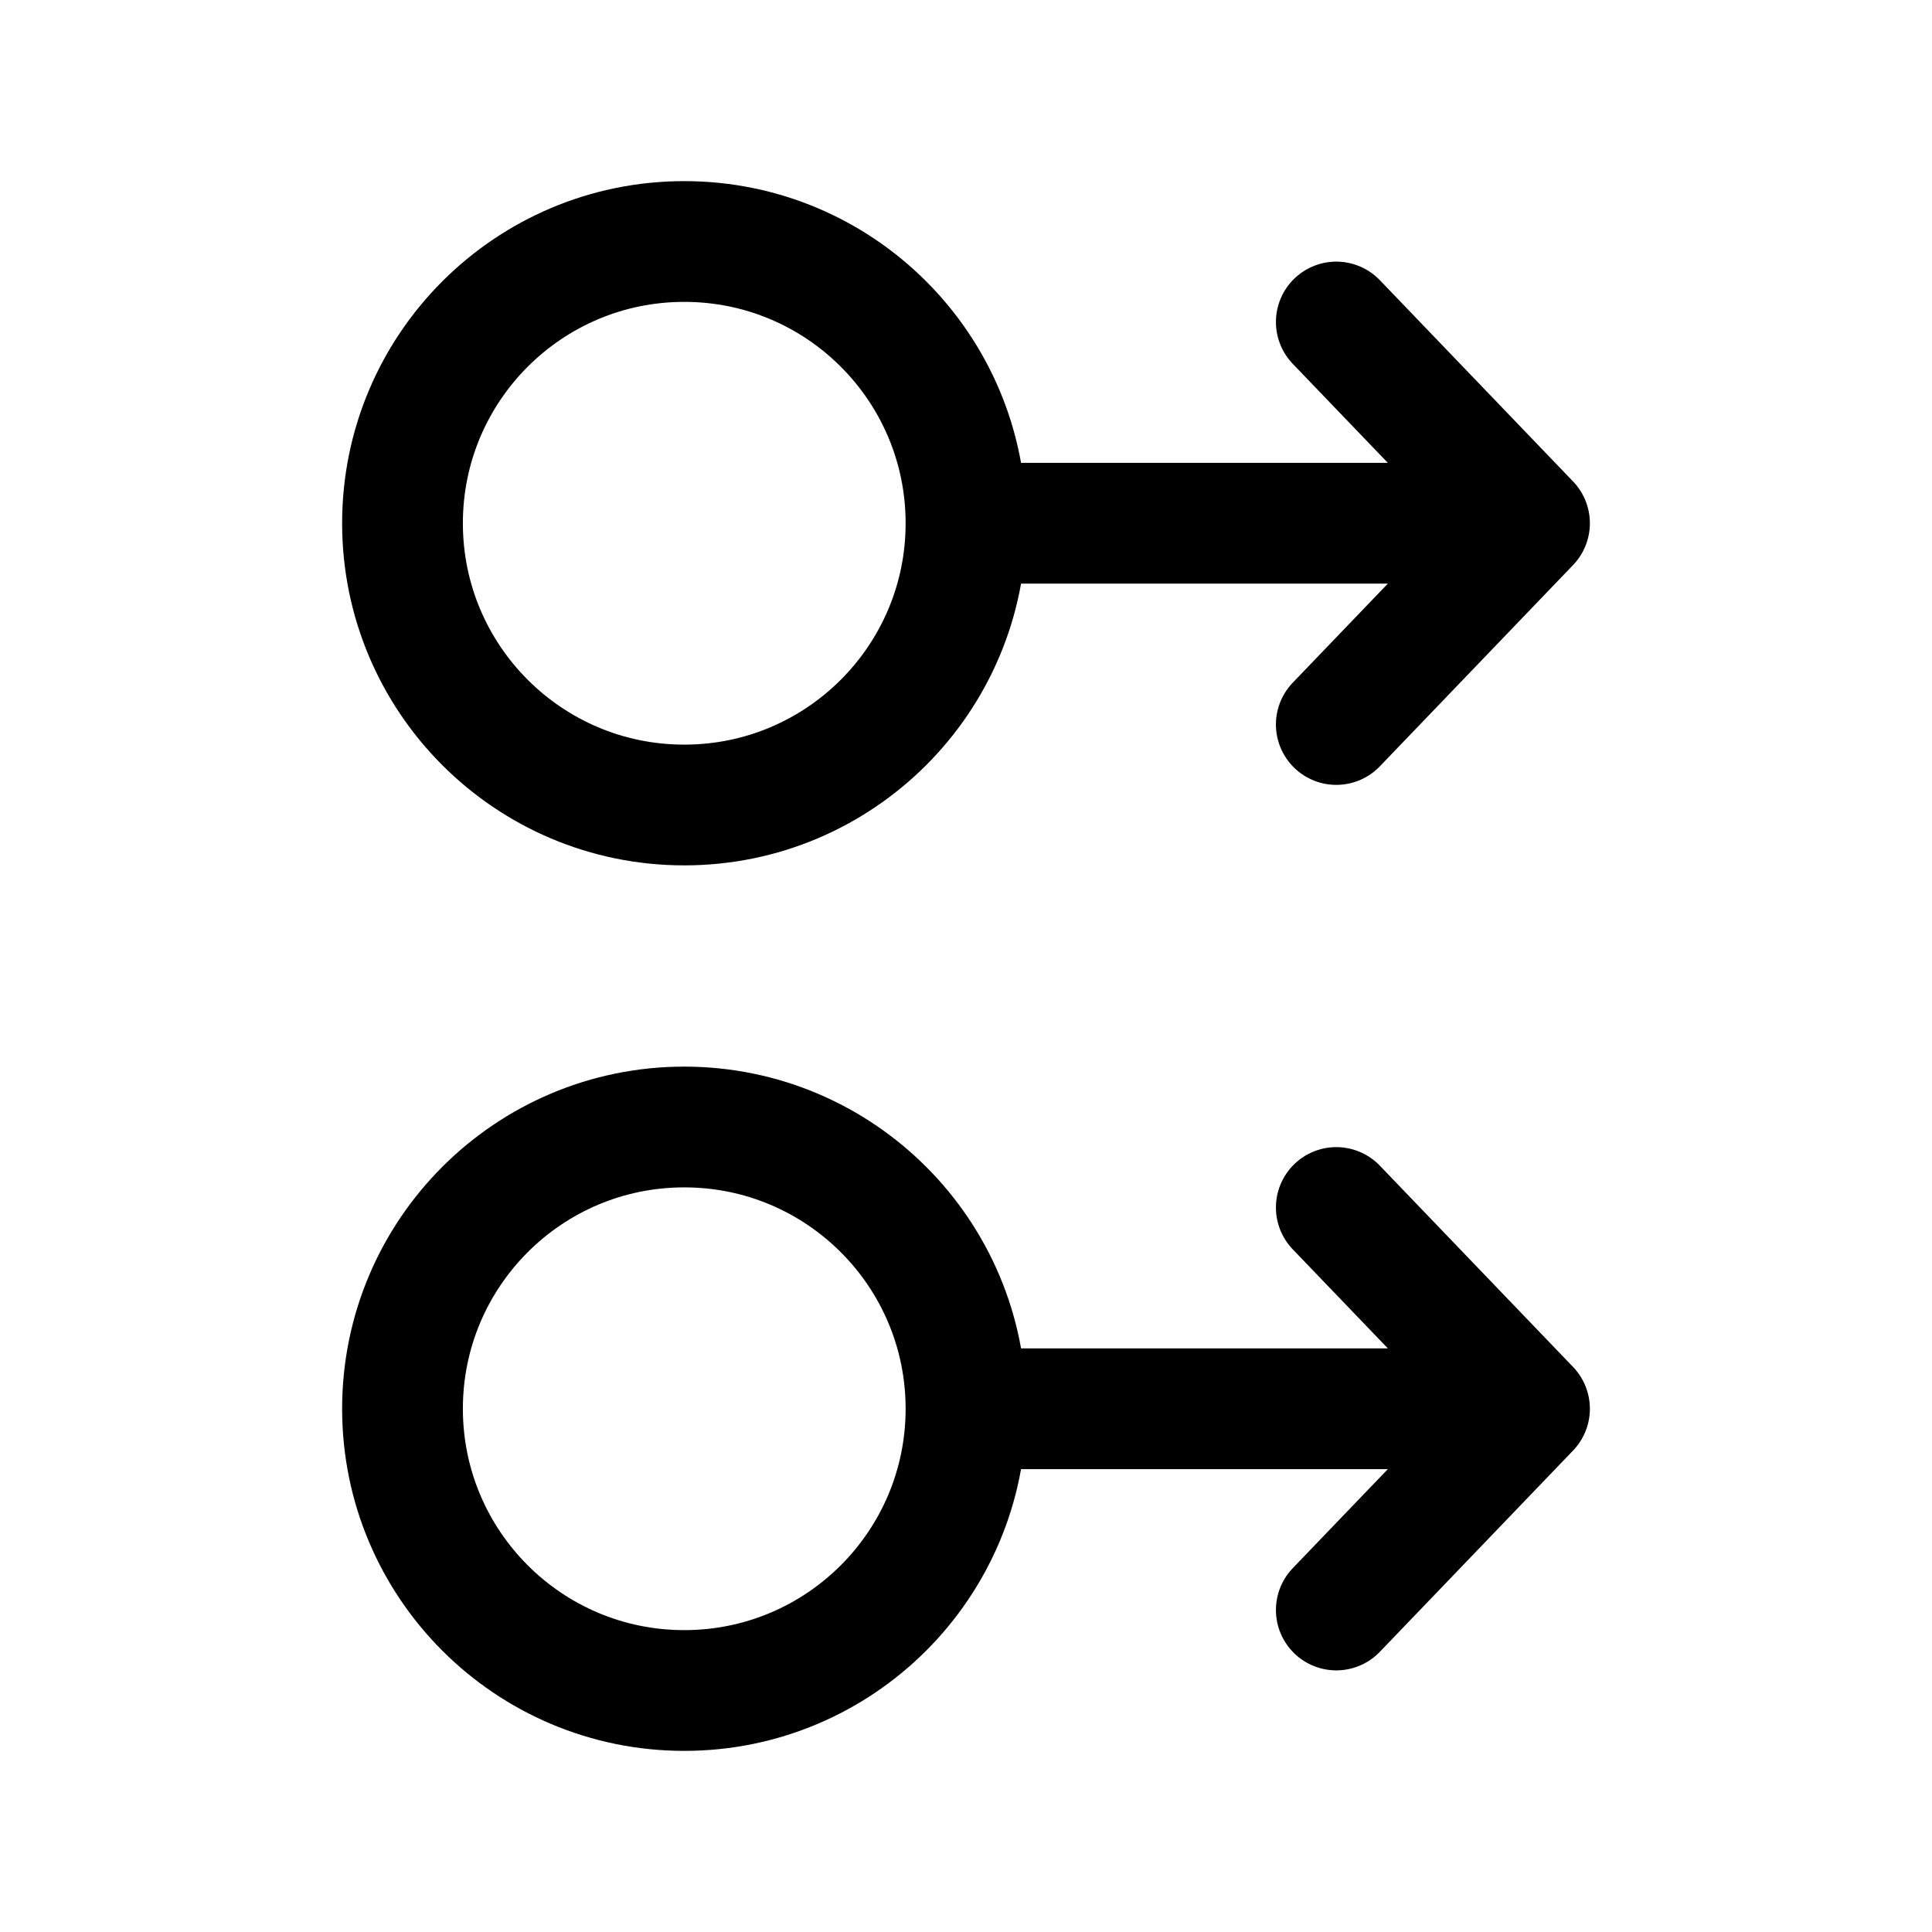 <svg width="24" height="24" stroke-width="1.5" viewBox="0 0 24 24" fill="none" xmlns="http://www.w3.org/2000/svg">
<path d="M12 17.5C12 19.433 10.433 21 8.5 21C6.567 21 5 19.433 5 17.5C5 15.567 6.567 14 8.5 14C10.433 14 12 15.567 12 17.5ZM12 17.5H19M19 17.5L16.6 15M19 17.5L16.6 20" stroke="currentColor" stroke-linecap="round" stroke-linejoin="round"/>
<path d="M12 6.5C12 8.433 10.433 10 8.5 10C6.567 10 5 8.433 5 6.5C5 4.567 6.567 3 8.5 3C10.433 3 12 4.567 12 6.5ZM12 6.5H19M19 6.5L16.6 4M19 6.5L16.6 9" stroke="currentColor" stroke-linecap="round" stroke-linejoin="round"/>
</svg>
